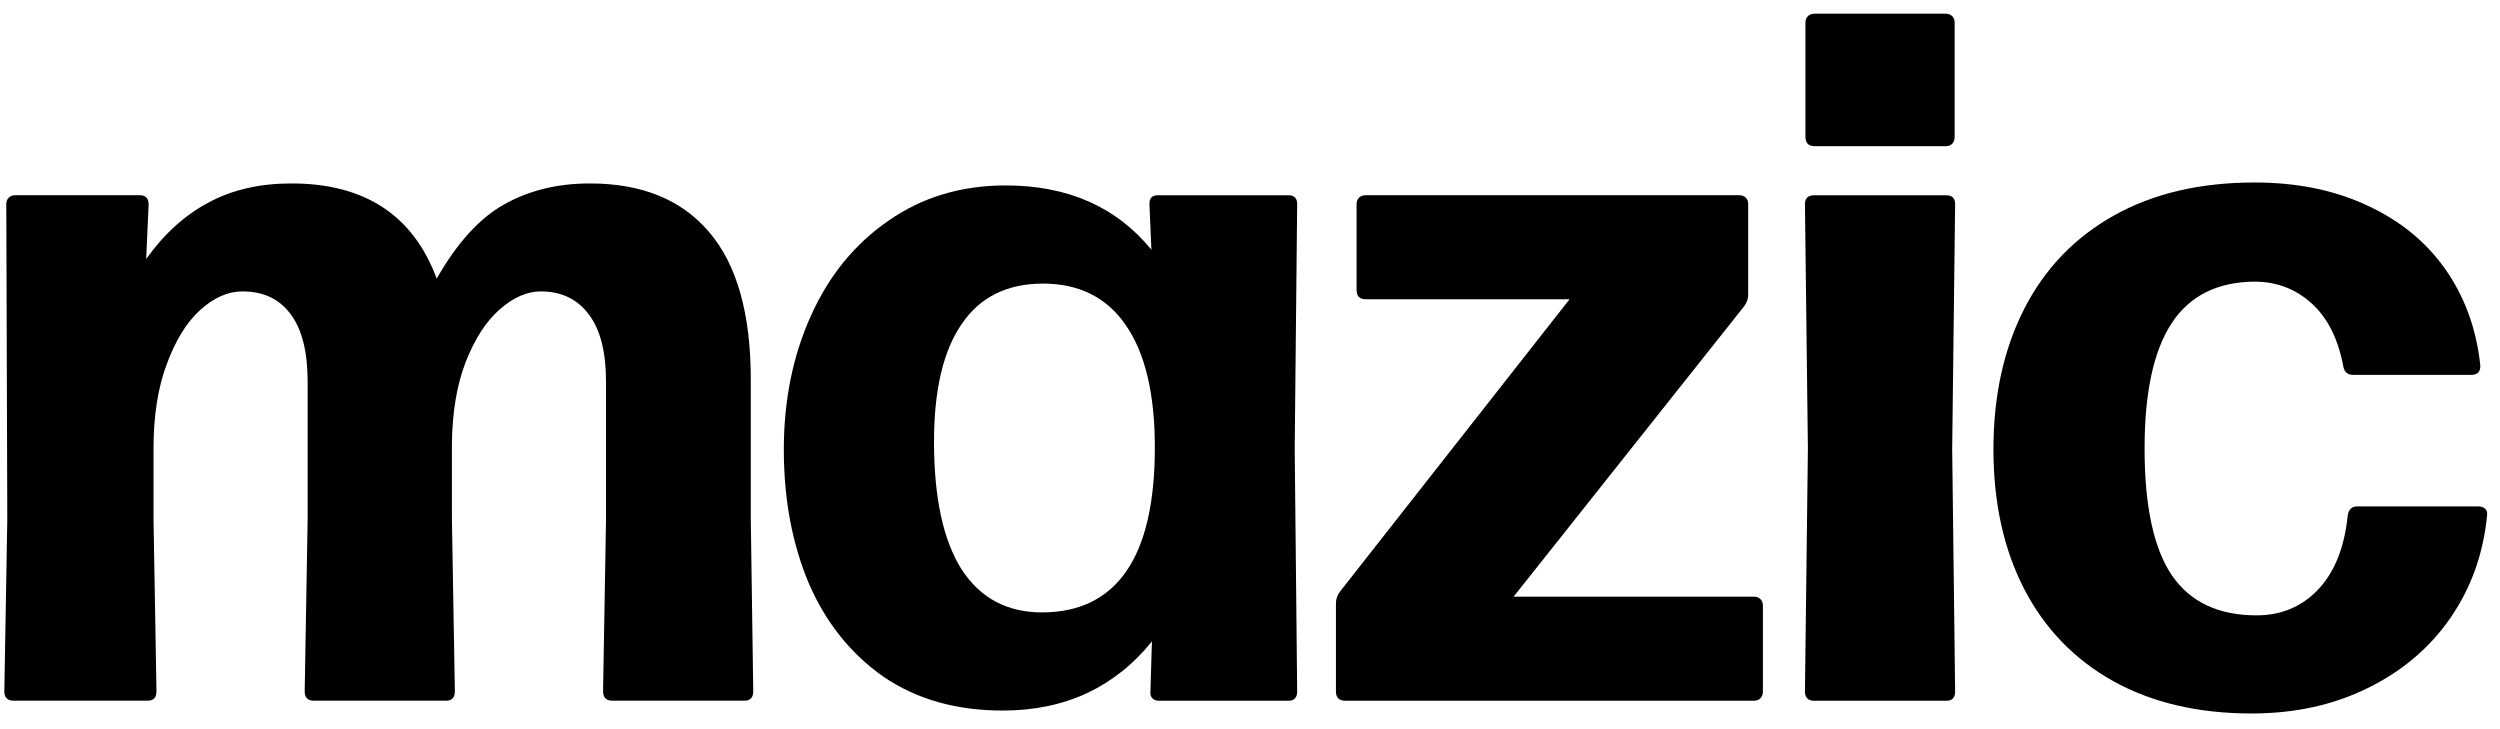 <?xml version="1.0" encoding="UTF-8"?>
<svg xmlns="http://www.w3.org/2000/svg" width="144" height="42" viewBox="0 0 144 42" fill="none">
  <path d="M129.691 41.097C126.619 41.097 123.962 40.476 121.719 39.232C119.495 37.988 117.79 36.226 116.603 33.946C115.415 31.647 114.822 28.961 114.822 25.889C114.822 22.799 115.415 20.094 116.603 17.776C117.79 15.458 119.514 13.668 121.776 12.405C124.037 11.143 126.732 10.511 129.86 10.511C132.31 10.511 134.477 10.954 136.362 11.84C138.246 12.707 139.745 13.932 140.857 15.515C141.968 17.098 142.637 18.935 142.864 21.027V21.14C142.864 21.272 142.816 21.385 142.722 21.48C142.628 21.555 142.505 21.593 142.355 21.593H135.542C135.222 21.593 135.033 21.432 134.977 21.112C134.675 19.51 134.063 18.295 133.139 17.465C132.216 16.636 131.123 16.222 129.86 16.222C127.712 16.241 126.119 17.041 125.083 18.624C124.046 20.207 123.528 22.61 123.528 25.833C123.528 29.168 124.056 31.609 125.111 33.154C126.167 34.681 127.787 35.444 129.973 35.444C131.405 35.444 132.593 34.944 133.535 33.946C134.477 32.947 135.043 31.524 135.231 29.677C135.288 29.338 135.467 29.168 135.768 29.168H142.75C142.92 29.168 143.052 29.215 143.146 29.31C143.24 29.385 143.278 29.498 143.259 29.649C143.052 31.854 142.355 33.823 141.168 35.557C139.98 37.291 138.388 38.648 136.39 39.628C134.411 40.607 132.178 41.097 129.691 41.097Z" fill="black"></path>
  <path d="M104.503 40.364C104.144 40.364 103.965 40.185 103.965 39.827L104.135 25.834L103.965 11.757C103.965 11.418 104.144 11.248 104.503 11.248H112.107C112.446 11.248 112.615 11.418 112.615 11.757L112.446 25.834L112.615 39.827C112.615 40.185 112.446 40.364 112.107 40.364H104.503ZM104.531 8.421C104.173 8.421 103.994 8.242 103.994 7.884V1.298C103.994 1.147 104.041 1.025 104.135 0.93C104.229 0.836 104.361 0.789 104.531 0.789H112.078C112.229 0.789 112.351 0.836 112.446 0.93C112.54 1.025 112.587 1.147 112.587 1.298V7.884C112.587 8.054 112.54 8.186 112.446 8.28C112.351 8.374 112.229 8.421 112.078 8.421H104.531Z" fill="black"></path>
  <path d="M77.487 40.361C77.129 40.361 76.95 40.182 76.95 39.824V34.736C76.95 34.509 77.026 34.293 77.176 34.085L90.406 17.238H78.675C78.317 17.238 78.138 17.059 78.138 16.701V11.754C78.138 11.603 78.185 11.48 78.279 11.386C78.373 11.292 78.505 11.245 78.675 11.245H100.187C100.337 11.245 100.46 11.292 100.554 11.386C100.648 11.48 100.695 11.603 100.695 11.754V16.983C100.695 17.209 100.62 17.426 100.469 17.633L87.183 34.368H101.035C101.185 34.368 101.308 34.415 101.402 34.509C101.496 34.604 101.543 34.726 101.543 34.877V39.824C101.543 39.993 101.496 40.125 101.402 40.219C101.308 40.314 101.185 40.361 101.035 40.361H77.487Z" fill="black"></path>
  <path d="M74.575 25.833L74.717 39.826C74.717 40.184 74.547 40.363 74.208 40.363H66.745C66.594 40.363 66.472 40.316 66.378 40.221C66.284 40.127 66.246 39.995 66.265 39.826L66.35 36.942C65.332 38.224 64.097 39.213 62.646 39.91C61.195 40.589 59.565 40.928 57.756 40.928C55.08 40.928 52.79 40.278 50.887 38.978C49.002 37.658 47.57 35.868 46.59 33.606C45.629 31.326 45.148 28.754 45.148 25.889C45.148 23.063 45.667 20.5 46.703 18.201C47.74 15.883 49.229 14.055 51.17 12.717C53.111 11.36 55.363 10.681 57.926 10.681C61.506 10.681 64.305 11.916 66.321 14.384L66.208 11.784V11.727C66.208 11.407 66.368 11.247 66.689 11.247H74.208C74.547 11.247 74.717 11.416 74.717 11.755L74.575 25.833ZM60.017 35.274C62.166 35.274 63.786 34.483 64.879 32.9C65.972 31.317 66.519 28.942 66.519 25.776C66.519 22.686 65.963 20.34 64.851 18.738C63.758 17.136 62.166 16.335 60.074 16.335C58.001 16.335 56.437 17.117 55.382 18.681C54.326 20.226 53.799 22.478 53.799 25.437C53.799 28.66 54.326 31.11 55.382 32.787C56.456 34.445 58.001 35.274 60.017 35.274Z" fill="black"></path>
  <path d="M43.246 29.901L43.387 39.823C43.387 40.181 43.217 40.36 42.878 40.36H35.274C34.916 40.36 34.737 40.181 34.737 39.823L34.907 29.901V21.986C34.907 20.271 34.577 18.98 33.917 18.113C33.258 17.228 32.334 16.785 31.147 16.785C30.355 16.785 29.564 17.133 28.772 17.831C28 18.509 27.35 19.517 26.822 20.855C26.313 22.175 26.049 23.748 26.03 25.576V29.901L26.2 39.823C26.2 40.181 26.03 40.36 25.691 40.36H18.087C17.729 40.36 17.55 40.181 17.55 39.823L17.72 29.901V21.986C17.72 20.252 17.39 18.952 16.73 18.085C16.09 17.218 15.166 16.785 13.96 16.785C13.131 16.785 12.32 17.143 11.529 17.859C10.756 18.556 10.116 19.593 9.607 20.968C9.098 22.325 8.843 23.946 8.843 25.831V29.901L9.013 39.823C9.013 40.181 8.843 40.36 8.504 40.36H0.787C0.429 40.36 0.25 40.181 0.25 39.823L0.42 29.901L0.363 11.753C0.363 11.602 0.41 11.48 0.504 11.386C0.599 11.291 0.731 11.244 0.9 11.244H8.052C8.391 11.244 8.561 11.423 8.561 11.781L8.419 14.919C9.456 13.468 10.653 12.384 12.009 11.668C13.366 10.933 14.959 10.566 16.787 10.566C21.008 10.566 23.797 12.394 25.154 16.05C26.323 13.996 27.613 12.573 29.027 11.781C30.459 10.971 32.108 10.566 33.974 10.566C36.97 10.566 39.26 11.499 40.843 13.364C42.445 15.23 43.246 18.066 43.246 21.873V29.901Z" fill="black"></path>
</svg>

